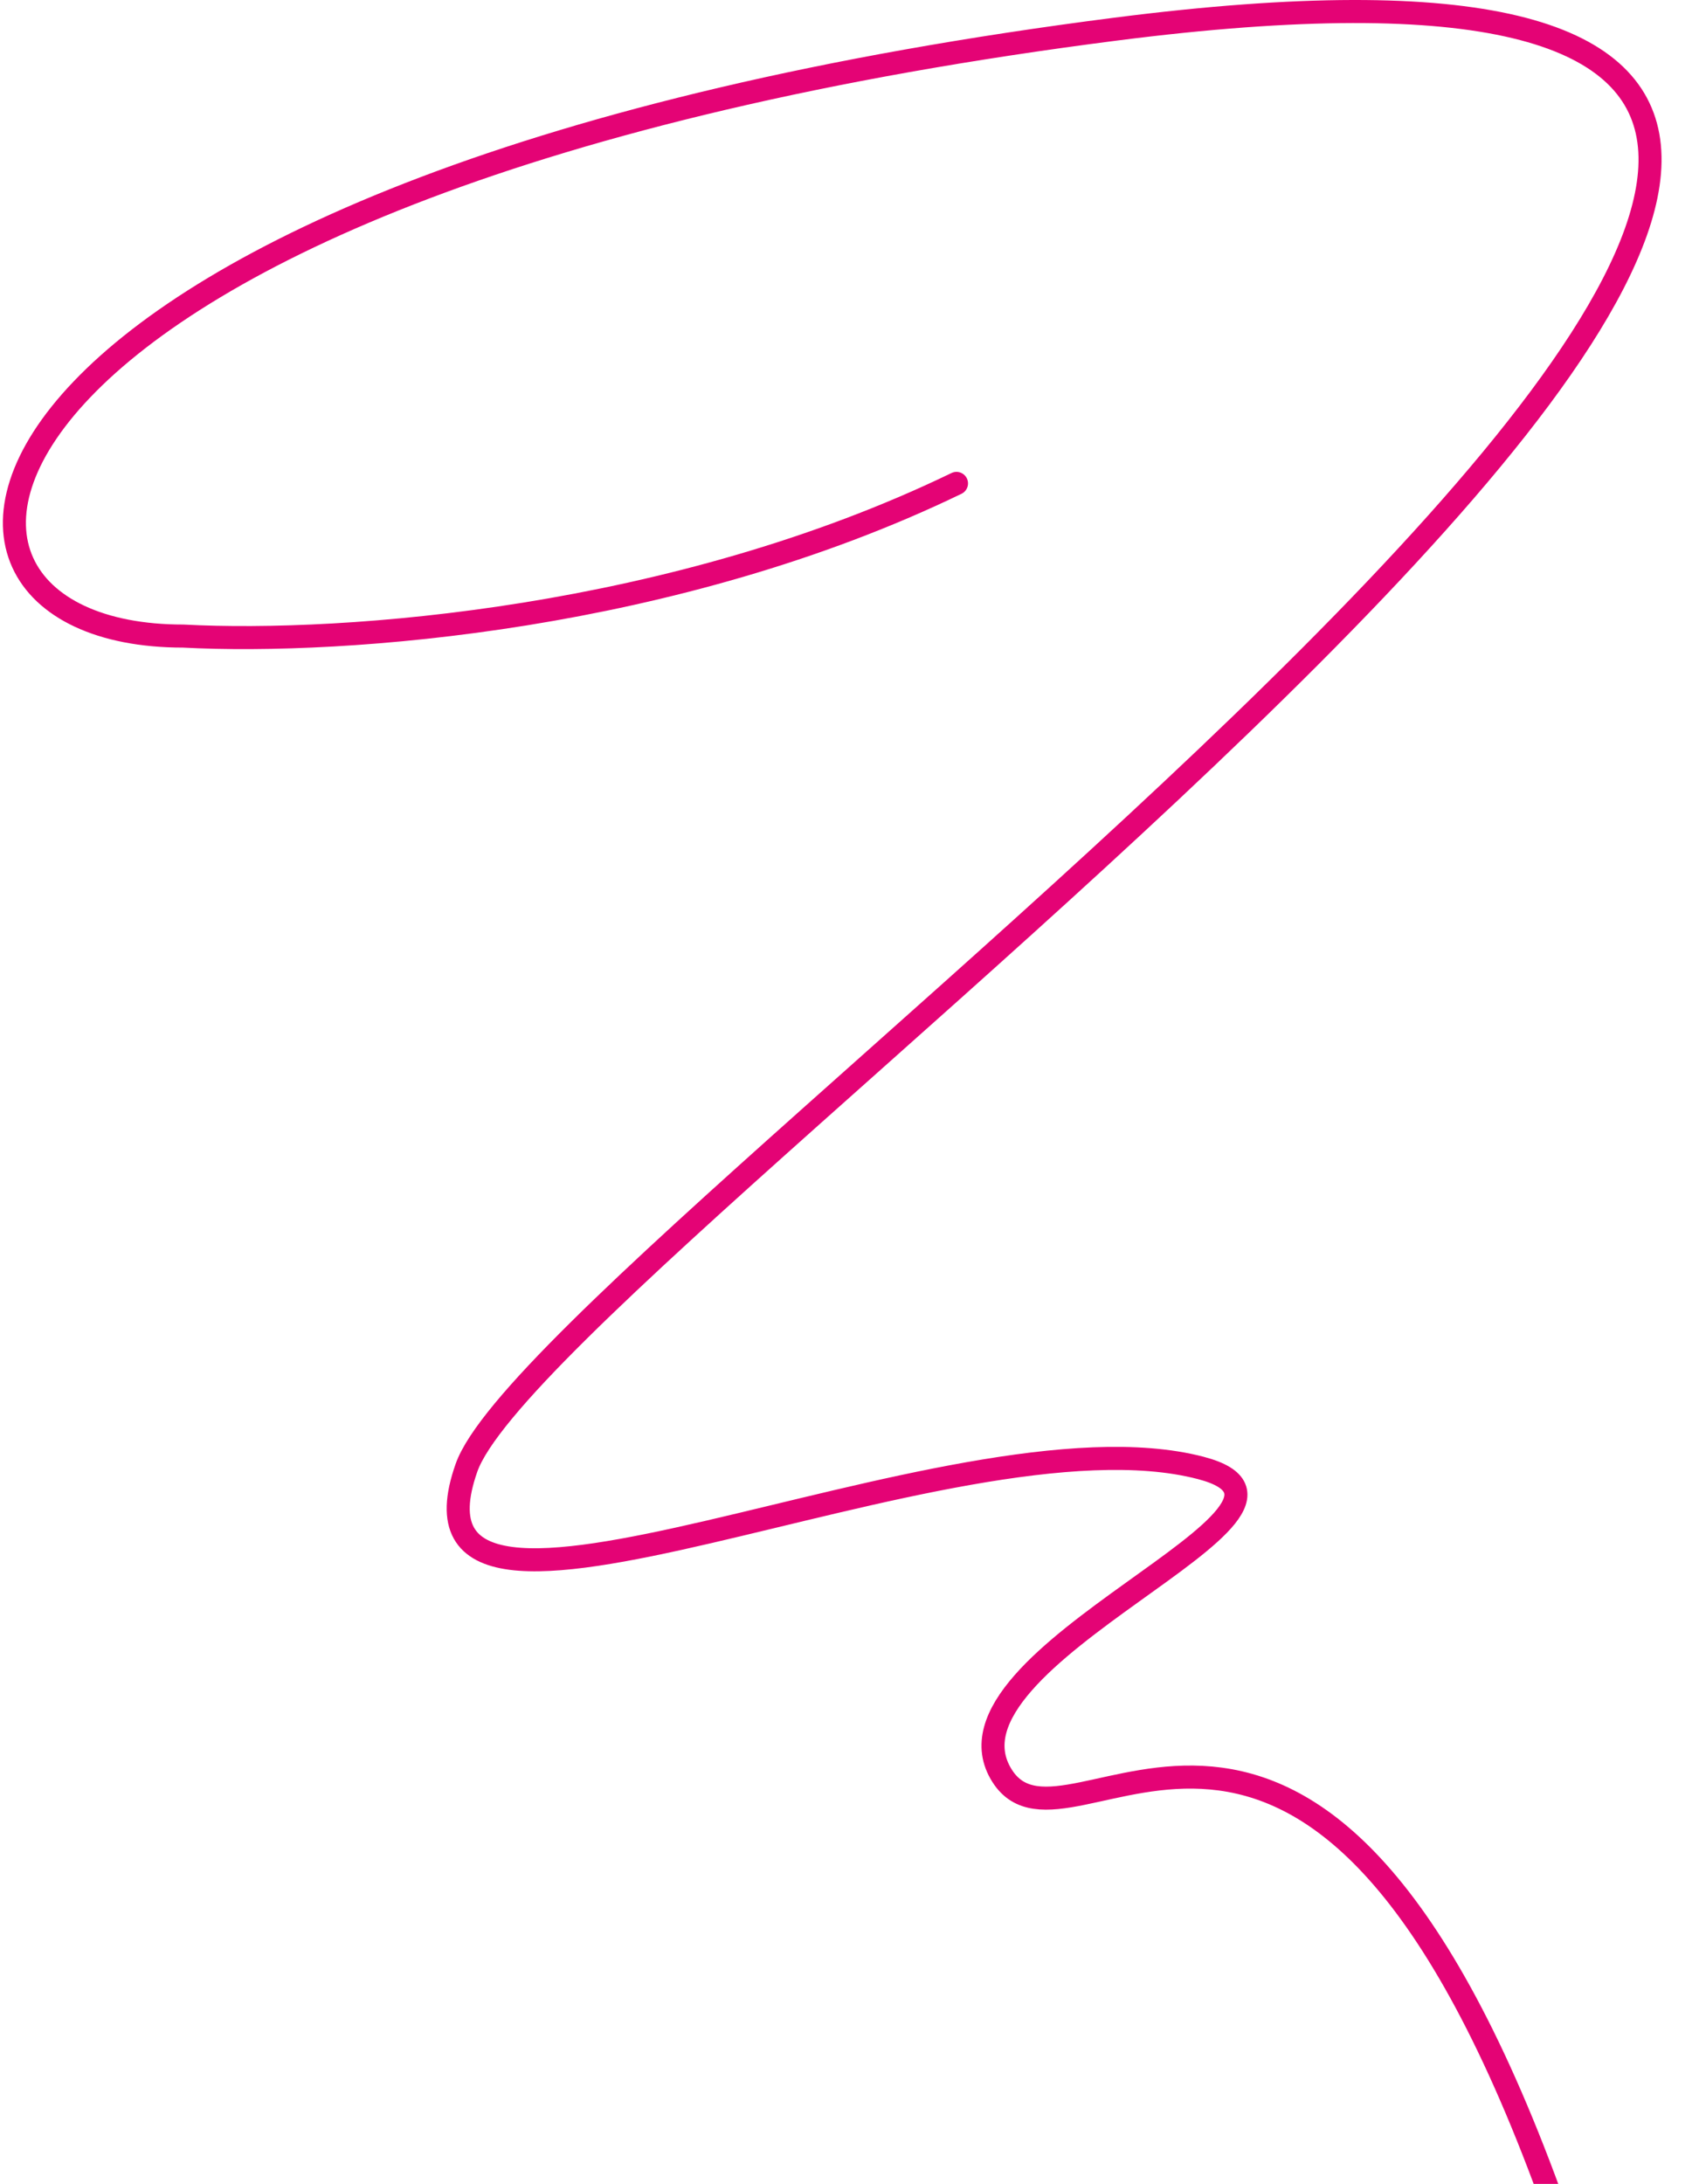 <svg xmlns="http://www.w3.org/2000/svg" width="590" height="758" viewBox="0 0 590 758" fill="none" aria-hidden="true"><path d="M538.333 762C454.659 532.876 371.532 653.327 348.015 616.388C321.41 574.599 472.159 523.867 416.923 509.483C329.884 486.817 133.151 591.468 161.976 509.483C190.801 427.499 900.117 -55.486 387.487 10.102C-22.617 62.572 -51.759 220.774 63.636 220.774C120.072 223.76 234.563 214.956 332.155 167.782" stroke="#E40375" stroke-width="8" stroke-linecap="round"></path></svg>